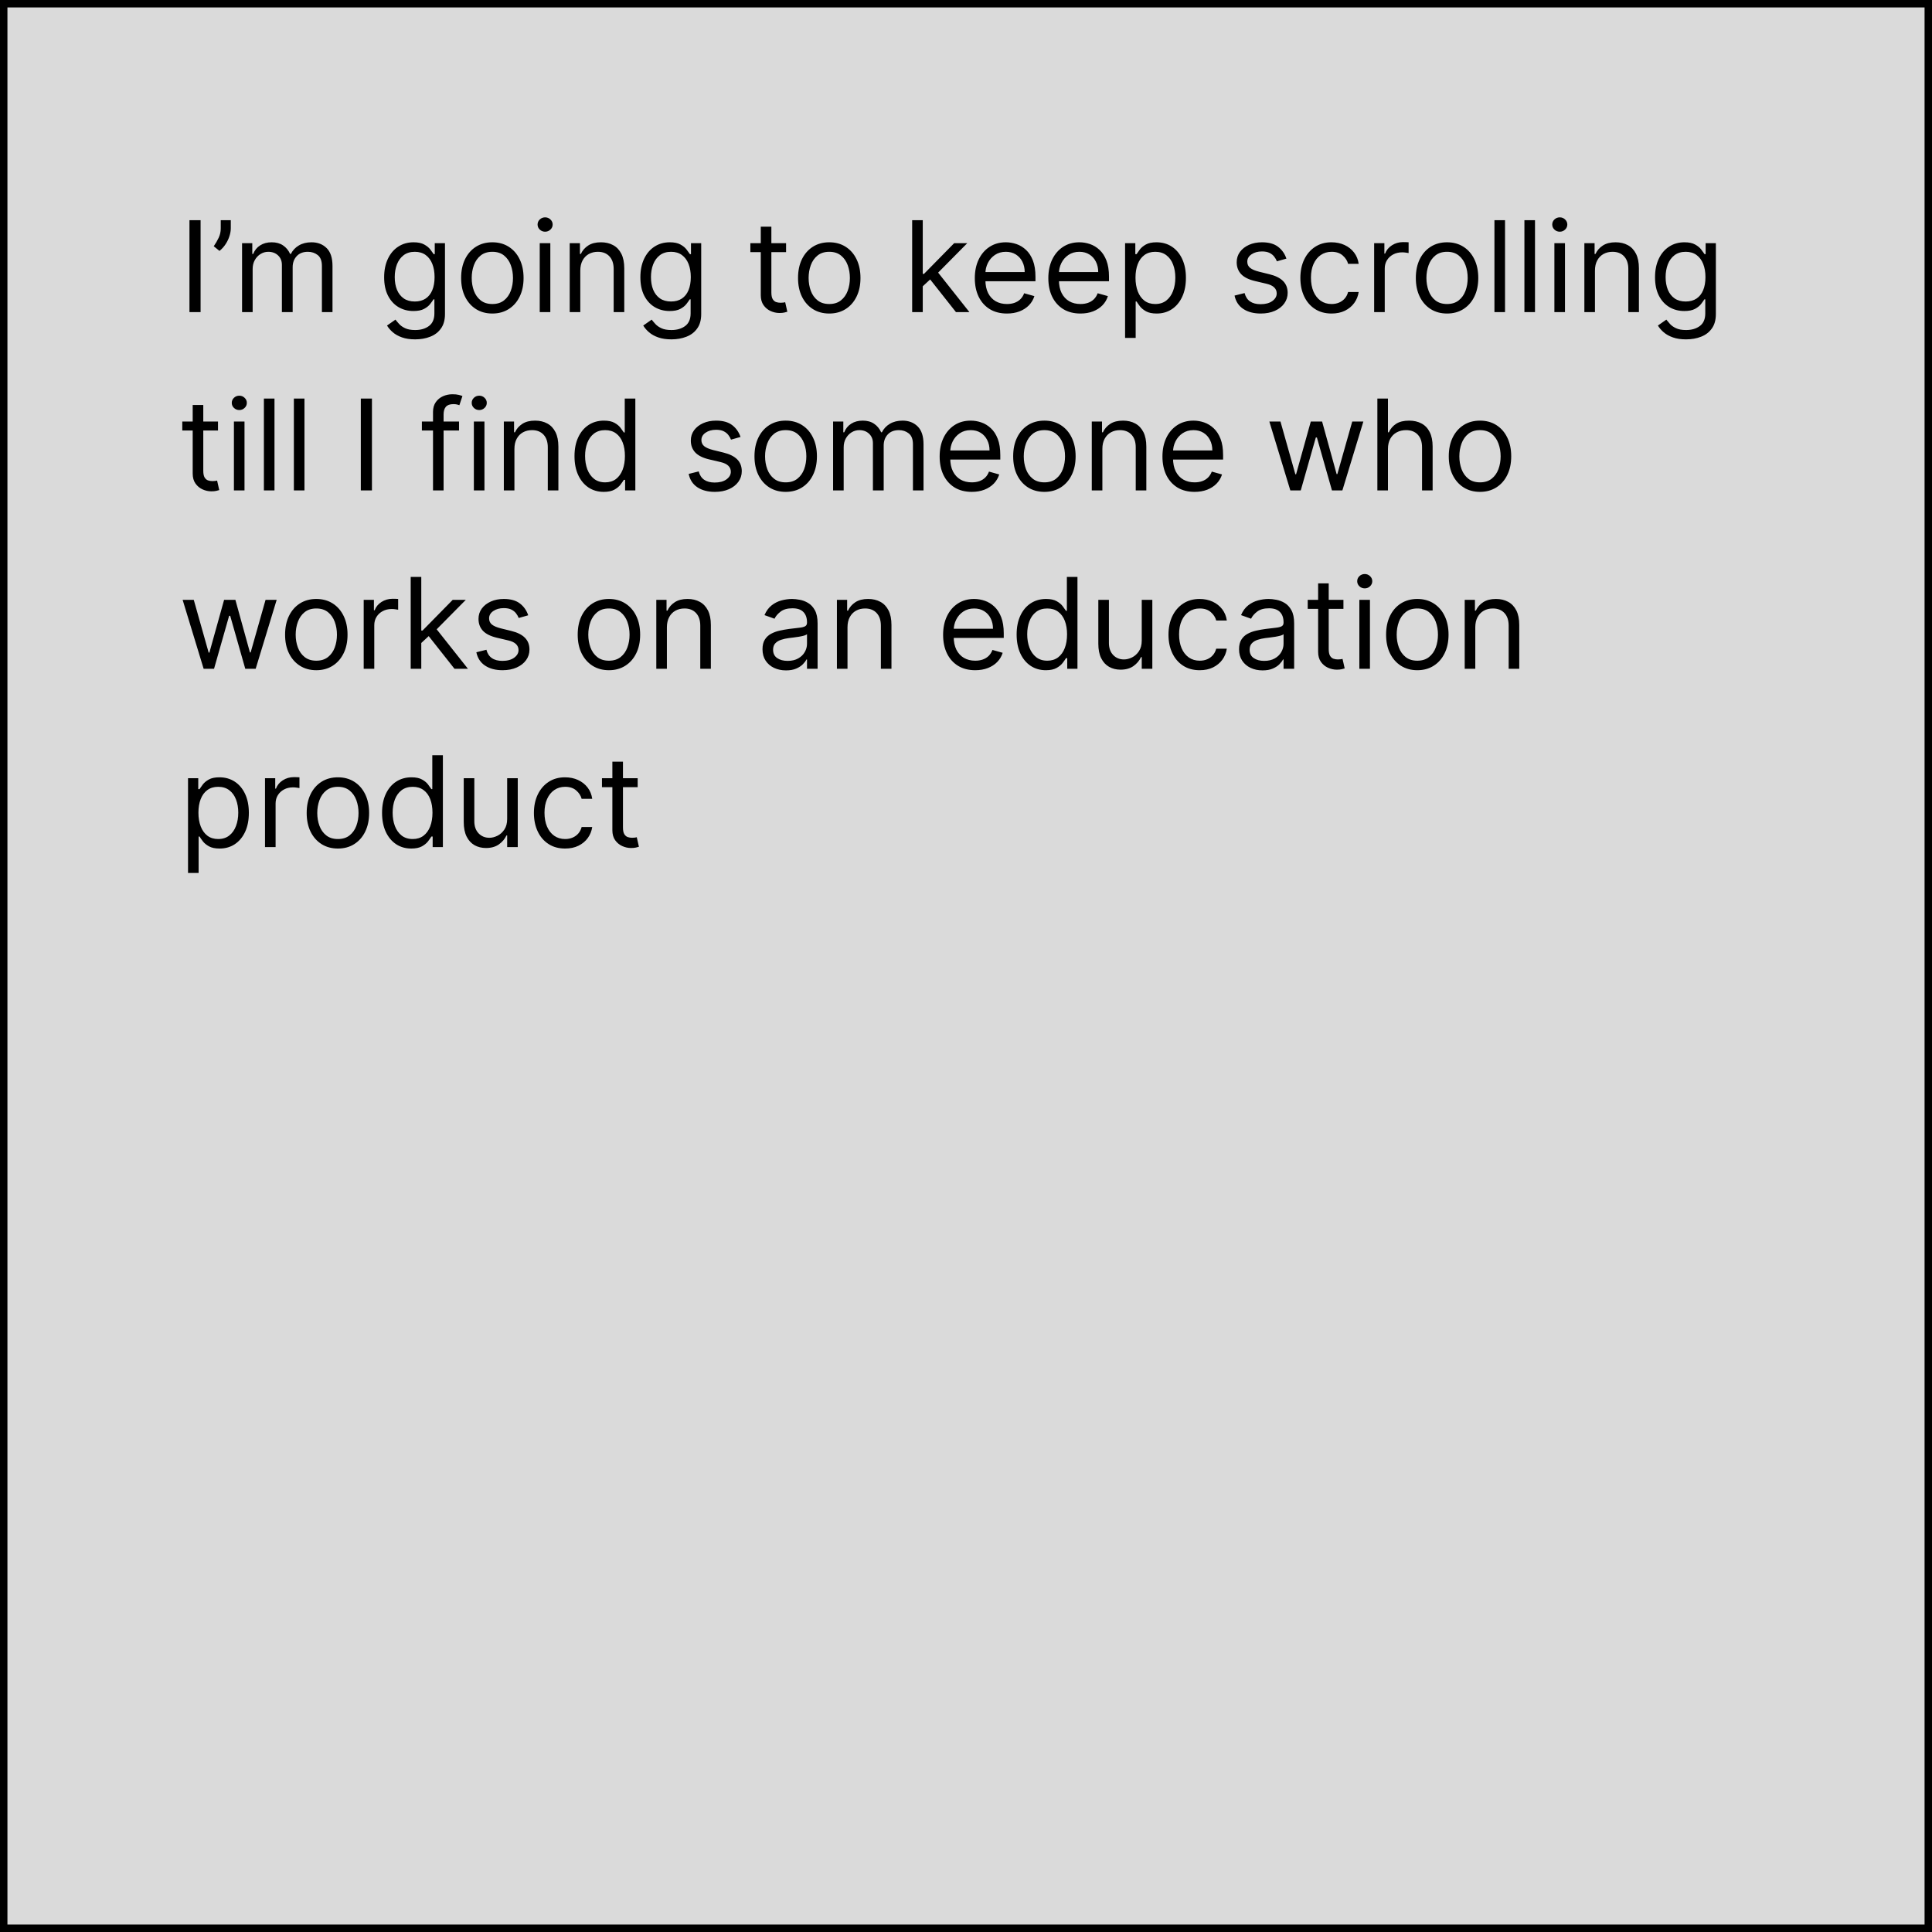 <svg width="260" height="260" viewBox="0 0 260 260" fill="none" xmlns="http://www.w3.org/2000/svg">
<rect x="0.5" y="0.5" width="259" height="259" fill="#DADADA" stroke="black"/>
<path d="M26.994 29.636V42H25.497V29.636H26.994ZM31.059 29.636V30.723C31.059 31.053 30.998 31.405 30.878 31.779C30.761 32.15 30.588 32.51 30.358 32.86C30.133 33.206 29.859 33.508 29.537 33.766L28.765 33.138C29.018 32.776 29.238 32.399 29.423 32.009C29.612 31.614 29.706 31.194 29.706 30.747V29.636H31.059ZM32.575 42V32.727H33.952V34.176H34.073C34.266 33.681 34.578 33.297 35.008 33.023C35.439 32.745 35.956 32.606 36.56 32.606C37.172 32.606 37.681 32.745 38.087 33.023C38.498 33.297 38.818 33.681 39.047 34.176H39.144C39.381 33.697 39.737 33.317 40.212 33.035C40.687 32.749 41.257 32.606 41.921 32.606C42.75 32.606 43.428 32.866 43.955 33.385C44.482 33.9 44.746 34.703 44.746 35.794V42H43.321V35.794C43.321 35.11 43.134 34.621 42.76 34.327C42.386 34.033 41.945 33.886 41.438 33.886C40.786 33.886 40.281 34.084 39.922 34.478C39.564 34.868 39.385 35.363 39.385 35.963V42H37.936V35.649C37.936 35.122 37.765 34.697 37.423 34.375C37.081 34.049 36.64 33.886 36.101 33.886C35.731 33.886 35.385 33.985 35.063 34.182C34.745 34.379 34.487 34.653 34.29 35.003C34.097 35.349 34 35.75 34 36.205V42H32.575ZM55.875 45.67C55.187 45.67 54.595 45.582 54.1 45.405C53.605 45.232 53.193 45.002 52.863 44.717C52.537 44.435 52.277 44.133 52.084 43.811L53.219 43.014C53.347 43.183 53.511 43.376 53.708 43.594C53.905 43.815 54.175 44.006 54.517 44.167C54.863 44.332 55.316 44.415 55.875 44.415C56.624 44.415 57.241 44.234 57.728 43.871C58.215 43.509 58.459 42.942 58.459 42.169V40.285H58.338C58.233 40.455 58.084 40.664 57.891 40.913C57.702 41.159 57.428 41.378 57.07 41.571C56.716 41.761 56.237 41.855 55.633 41.855C54.885 41.855 54.213 41.678 53.617 41.324C53.026 40.97 52.557 40.455 52.211 39.778C51.868 39.102 51.697 38.281 51.697 37.315C51.697 36.365 51.864 35.538 52.199 34.834C52.533 34.126 52.997 33.578 53.593 33.192C54.189 32.802 54.877 32.606 55.658 32.606C56.261 32.606 56.74 32.707 57.094 32.908C57.453 33.106 57.726 33.331 57.916 33.584C58.109 33.834 58.258 34.039 58.362 34.2H58.507V32.727H59.883V42.266C59.883 43.062 59.702 43.711 59.34 44.209C58.982 44.713 58.499 45.081 57.891 45.314C57.288 45.552 56.615 45.67 55.875 45.67ZM55.827 40.575C56.398 40.575 56.881 40.444 57.276 40.183C57.67 39.921 57.97 39.545 58.175 39.054C58.38 38.563 58.483 37.975 58.483 37.291C58.483 36.623 58.382 36.033 58.181 35.522C57.98 35.011 57.682 34.611 57.288 34.321C56.893 34.031 56.406 33.886 55.827 33.886C55.223 33.886 54.72 34.039 54.318 34.345C53.919 34.651 53.619 35.062 53.418 35.577C53.221 36.092 53.122 36.663 53.122 37.291C53.122 37.935 53.223 38.505 53.424 39C53.629 39.491 53.931 39.877 54.33 40.159C54.732 40.436 55.231 40.575 55.827 40.575ZM66.258 42.193C65.421 42.193 64.687 41.994 64.055 41.596C63.427 41.197 62.936 40.64 62.582 39.923C62.232 39.207 62.057 38.37 62.057 37.412C62.057 36.446 62.232 35.603 62.582 34.883C62.936 34.162 63.427 33.603 64.055 33.204C64.687 32.806 65.421 32.606 66.258 32.606C67.096 32.606 67.828 32.806 68.456 33.204C69.088 33.603 69.579 34.162 69.929 34.883C70.283 35.603 70.46 36.446 70.46 37.412C70.46 38.37 70.283 39.207 69.929 39.923C69.579 40.64 69.088 41.197 68.456 41.596C67.828 41.994 67.096 42.193 66.258 42.193ZM66.258 40.913C66.894 40.913 67.418 40.75 67.828 40.424C68.239 40.098 68.543 39.67 68.74 39.139C68.937 38.607 69.035 38.032 69.035 37.412C69.035 36.792 68.937 36.215 68.74 35.679C68.543 35.144 68.239 34.711 67.828 34.381C67.418 34.051 66.894 33.886 66.258 33.886C65.623 33.886 65.099 34.051 64.689 34.381C64.278 34.711 63.975 35.144 63.777 35.679C63.58 36.215 63.481 36.792 63.481 37.412C63.481 38.032 63.58 38.607 63.777 39.139C63.975 39.67 64.278 40.098 64.689 40.424C65.099 40.75 65.623 40.913 66.258 40.913ZM72.635 42V32.727H74.06V42H72.635ZM73.359 31.182C73.082 31.182 72.842 31.087 72.641 30.898C72.444 30.709 72.345 30.482 72.345 30.216C72.345 29.95 72.444 29.723 72.641 29.534C72.842 29.345 73.082 29.25 73.359 29.25C73.637 29.25 73.875 29.345 74.072 29.534C74.273 29.723 74.374 29.95 74.374 30.216C74.374 30.482 74.273 30.709 74.072 30.898C73.875 31.087 73.637 31.182 73.359 31.182ZM78.094 36.422V42H76.669V32.727H78.046V34.176H78.166C78.384 33.705 78.714 33.327 79.156 33.041C79.599 32.751 80.171 32.606 80.871 32.606C81.499 32.606 82.048 32.735 82.519 32.993C82.99 33.246 83.356 33.633 83.618 34.152C83.879 34.667 84.01 35.319 84.01 36.108V42H82.585V36.205C82.585 35.476 82.396 34.909 82.018 34.502C81.64 34.092 81.12 33.886 80.46 33.886C80.006 33.886 79.599 33.985 79.241 34.182C78.887 34.379 78.607 34.667 78.402 35.045C78.197 35.424 78.094 35.883 78.094 36.422ZM90.356 45.67C89.668 45.67 89.077 45.582 88.582 45.405C88.087 45.232 87.674 45.002 87.344 44.717C87.018 44.435 86.758 44.133 86.565 43.811L87.7 43.014C87.829 43.183 87.992 43.376 88.189 43.594C88.386 43.815 88.656 44.006 88.998 44.167C89.344 44.332 89.797 44.415 90.356 44.415C91.105 44.415 91.723 44.234 92.21 43.871C92.697 43.509 92.94 42.942 92.94 42.169V40.285H92.82C92.715 40.455 92.566 40.664 92.373 40.913C92.184 41.159 91.91 41.378 91.552 41.571C91.198 41.761 90.719 41.855 90.115 41.855C89.366 41.855 88.694 41.678 88.099 41.324C87.507 40.97 87.038 40.455 86.692 39.778C86.35 39.102 86.179 38.281 86.179 37.315C86.179 36.365 86.346 35.538 86.68 34.834C87.014 34.126 87.479 33.578 88.075 33.192C88.67 32.802 89.358 32.606 90.139 32.606C90.743 32.606 91.222 32.707 91.576 32.908C91.934 33.106 92.208 33.331 92.397 33.584C92.59 33.834 92.739 34.039 92.844 34.2H92.989V32.727H94.365V42.266C94.365 43.062 94.184 43.711 93.822 44.209C93.463 44.713 92.981 45.081 92.373 45.314C91.769 45.552 91.097 45.67 90.356 45.67ZM90.308 40.575C90.88 40.575 91.363 40.444 91.757 40.183C92.151 39.921 92.451 39.545 92.656 39.054C92.862 38.563 92.964 37.975 92.964 37.291C92.964 36.623 92.864 36.033 92.663 35.522C92.461 35.011 92.163 34.611 91.769 34.321C91.375 34.031 90.888 33.886 90.308 33.886C89.704 33.886 89.201 34.039 88.799 34.345C88.4 34.651 88.101 35.062 87.899 35.577C87.702 36.092 87.604 36.663 87.604 37.291C87.604 37.935 87.704 38.505 87.906 39C88.111 39.491 88.413 39.877 88.811 40.159C89.213 40.436 89.713 40.575 90.308 40.575ZM105.787 32.727V33.935H100.981V32.727H105.787ZM102.382 30.506H103.807V39.344C103.807 39.746 103.865 40.048 103.982 40.249C104.103 40.447 104.255 40.579 104.441 40.648C104.63 40.712 104.829 40.744 105.038 40.744C105.195 40.744 105.324 40.736 105.425 40.72C105.525 40.7 105.606 40.684 105.666 40.672L105.956 41.952C105.859 41.988 105.724 42.024 105.551 42.06C105.378 42.101 105.159 42.121 104.893 42.121C104.491 42.121 104.097 42.034 103.71 41.861C103.328 41.688 103.01 41.425 102.756 41.07C102.507 40.716 102.382 40.269 102.382 39.73V30.506ZM111.597 42.193C110.76 42.193 110.026 41.994 109.394 41.596C108.766 41.197 108.275 40.64 107.921 39.923C107.571 39.207 107.396 38.37 107.396 37.412C107.396 36.446 107.571 35.603 107.921 34.883C108.275 34.162 108.766 33.603 109.394 33.204C110.026 32.806 110.76 32.606 111.597 32.606C112.435 32.606 113.167 32.806 113.795 33.204C114.427 33.603 114.918 34.162 115.268 34.883C115.622 35.603 115.799 36.446 115.799 37.412C115.799 38.37 115.622 39.207 115.268 39.923C114.918 40.64 114.427 41.197 113.795 41.596C113.167 41.994 112.435 42.193 111.597 42.193ZM111.597 40.913C112.233 40.913 112.756 40.75 113.167 40.424C113.578 40.098 113.881 39.67 114.079 39.139C114.276 38.607 114.374 38.032 114.374 37.412C114.374 36.792 114.276 36.215 114.079 35.679C113.881 35.144 113.578 34.711 113.167 34.381C112.756 34.051 112.233 33.886 111.597 33.886C110.961 33.886 110.438 34.051 110.028 34.381C109.617 34.711 109.313 35.144 109.116 35.679C108.919 36.215 108.82 36.792 108.82 37.412C108.82 38.032 108.919 38.607 109.116 39.139C109.313 39.67 109.617 40.098 110.028 40.424C110.438 40.75 110.961 40.913 111.597 40.913ZM124.083 38.619L124.059 36.856H124.349L128.406 32.727H130.169L125.846 37.098H125.725L124.083 38.619ZM122.755 42V29.636H124.18V42H122.755ZM128.647 42L125.025 37.412L126.039 36.422L130.458 42H128.647ZM135.508 42.193C134.615 42.193 133.844 41.996 133.196 41.602C132.552 41.203 132.055 40.648 131.705 39.935C131.359 39.219 131.186 38.386 131.186 37.436C131.186 36.486 131.359 35.649 131.705 34.925C132.055 34.196 132.542 33.629 133.166 33.222C133.794 32.812 134.526 32.606 135.363 32.606C135.846 32.606 136.323 32.687 136.794 32.848C137.265 33.009 137.694 33.271 138.08 33.633C138.466 33.991 138.774 34.466 139.004 35.057C139.233 35.649 139.348 36.378 139.348 37.243V37.847H132.2V36.615H137.899C137.899 36.092 137.794 35.625 137.585 35.215C137.38 34.804 137.086 34.48 136.703 34.242C136.325 34.005 135.878 33.886 135.363 33.886C134.796 33.886 134.305 34.027 133.89 34.309C133.48 34.587 133.164 34.949 132.942 35.396C132.721 35.842 132.61 36.321 132.61 36.832V37.653C132.61 38.354 132.731 38.947 132.973 39.434C133.218 39.917 133.558 40.285 133.993 40.539C134.428 40.789 134.933 40.913 135.508 40.913C135.882 40.913 136.221 40.861 136.522 40.756C136.828 40.648 137.092 40.487 137.313 40.273C137.535 40.056 137.706 39.786 137.826 39.465L139.203 39.851C139.058 40.318 138.814 40.728 138.472 41.082C138.13 41.432 137.708 41.706 137.205 41.903C136.701 42.097 136.136 42.193 135.508 42.193ZM145.403 42.193C144.509 42.193 143.739 41.996 143.091 41.602C142.447 41.203 141.95 40.648 141.599 39.935C141.253 39.219 141.08 38.386 141.08 37.436C141.08 36.486 141.253 35.649 141.599 34.925C141.95 34.196 142.437 33.629 143.06 33.222C143.688 32.812 144.421 32.606 145.258 32.606C145.741 32.606 146.218 32.687 146.689 32.848C147.159 33.009 147.588 33.271 147.974 33.633C148.361 33.991 148.669 34.466 148.898 35.057C149.127 35.649 149.242 36.378 149.242 37.243V37.847H142.094V36.615H147.793C147.793 36.092 147.689 35.625 147.479 35.215C147.274 34.804 146.98 34.48 146.598 34.242C146.22 34.005 145.773 33.886 145.258 33.886C144.69 33.886 144.199 34.027 143.785 34.309C143.374 34.587 143.058 34.949 142.837 35.396C142.616 35.842 142.505 36.321 142.505 36.832V37.653C142.505 38.354 142.626 38.947 142.867 39.434C143.113 39.917 143.453 40.285 143.887 40.539C144.322 40.789 144.827 40.913 145.403 40.913C145.777 40.913 146.115 40.861 146.417 40.756C146.723 40.648 146.986 40.487 147.208 40.273C147.429 40.056 147.6 39.786 147.721 39.465L149.097 39.851C148.952 40.318 148.709 40.728 148.367 41.082C148.025 41.432 147.602 41.706 147.099 41.903C146.596 42.097 146.031 42.193 145.403 42.193ZM151.409 45.477V32.727H152.786V34.2H152.955C153.06 34.039 153.204 33.834 153.39 33.584C153.579 33.331 153.848 33.106 154.199 32.908C154.553 32.707 155.032 32.606 155.635 32.606C156.416 32.606 157.104 32.802 157.7 33.192C158.296 33.583 158.76 34.136 159.094 34.852C159.429 35.569 159.596 36.414 159.596 37.388C159.596 38.37 159.429 39.221 159.094 39.941C158.76 40.658 158.298 41.213 157.706 41.608C157.114 41.998 156.432 42.193 155.659 42.193C155.064 42.193 154.587 42.095 154.229 41.897C153.871 41.696 153.595 41.469 153.402 41.215C153.208 40.958 153.06 40.744 152.955 40.575H152.834V45.477H151.409ZM152.81 37.364C152.81 38.064 152.913 38.682 153.118 39.217C153.323 39.748 153.623 40.165 154.017 40.467C154.412 40.764 154.895 40.913 155.466 40.913C156.062 40.913 156.559 40.756 156.957 40.443C157.36 40.124 157.662 39.698 157.863 39.163C158.068 38.623 158.171 38.024 158.171 37.364C158.171 36.712 158.07 36.124 157.869 35.601C157.672 35.074 157.372 34.657 156.969 34.351C156.571 34.041 156.07 33.886 155.466 33.886C154.887 33.886 154.4 34.033 154.005 34.327C153.611 34.617 153.313 35.023 153.112 35.547C152.911 36.066 152.81 36.671 152.81 37.364ZM173.118 34.804L171.838 35.166C171.758 34.953 171.639 34.746 171.482 34.544C171.329 34.339 171.12 34.17 170.854 34.037C170.589 33.904 170.249 33.838 169.834 33.838C169.267 33.838 168.794 33.969 168.415 34.23C168.041 34.488 167.854 34.816 167.854 35.215C167.854 35.569 167.983 35.848 168.24 36.054C168.498 36.259 168.9 36.43 169.448 36.567L170.824 36.905C171.653 37.106 172.271 37.414 172.678 37.828C173.084 38.239 173.287 38.768 173.287 39.416C173.287 39.947 173.134 40.422 172.828 40.841C172.527 41.26 172.104 41.59 171.561 41.831C171.017 42.072 170.386 42.193 169.665 42.193C168.719 42.193 167.937 41.988 167.317 41.577C166.697 41.167 166.305 40.567 166.14 39.778L167.492 39.44C167.621 39.939 167.864 40.314 168.222 40.563C168.585 40.813 169.057 40.938 169.641 40.938C170.305 40.938 170.832 40.797 171.223 40.515C171.617 40.229 171.814 39.887 171.814 39.489C171.814 39.167 171.702 38.897 171.476 38.68C171.251 38.458 170.905 38.293 170.438 38.185L168.892 37.822C168.043 37.621 167.419 37.309 167.021 36.887C166.627 36.46 166.429 35.927 166.429 35.287C166.429 34.764 166.576 34.301 166.87 33.898C167.168 33.496 167.572 33.18 168.083 32.951C168.599 32.721 169.182 32.606 169.834 32.606C170.752 32.606 171.472 32.808 171.995 33.21C172.523 33.613 172.897 34.144 173.118 34.804ZM179.199 42.193C178.33 42.193 177.581 41.988 176.953 41.577C176.325 41.167 175.842 40.601 175.504 39.881C175.166 39.161 174.997 38.338 174.997 37.412C174.997 36.47 175.17 35.639 175.516 34.919C175.867 34.194 176.354 33.629 176.977 33.222C177.605 32.812 178.338 32.606 179.175 32.606C179.827 32.606 180.414 32.727 180.938 32.969C181.461 33.21 181.889 33.548 182.223 33.983C182.557 34.418 182.765 34.925 182.845 35.504H181.421C181.312 35.082 181.07 34.707 180.696 34.381C180.326 34.051 179.827 33.886 179.199 33.886C178.644 33.886 178.157 34.031 177.738 34.321C177.323 34.607 176.999 35.011 176.766 35.534C176.537 36.054 176.422 36.663 176.422 37.364C176.422 38.08 176.535 38.704 176.76 39.235C176.989 39.766 177.311 40.179 177.726 40.473C178.145 40.767 178.636 40.913 179.199 40.913C179.569 40.913 179.905 40.849 180.207 40.72C180.509 40.591 180.765 40.406 180.974 40.165C181.183 39.923 181.332 39.633 181.421 39.295H182.845C182.765 39.843 182.566 40.336 182.248 40.775C181.934 41.209 181.517 41.555 180.998 41.813C180.483 42.066 179.883 42.193 179.199 42.193ZM184.928 42V32.727H186.304V34.128H186.401C186.57 33.669 186.876 33.297 187.319 33.011C187.761 32.725 188.26 32.582 188.816 32.582C188.92 32.582 189.051 32.584 189.208 32.588C189.365 32.592 189.484 32.599 189.564 32.606V34.055C189.516 34.043 189.405 34.025 189.232 34.001C189.063 33.973 188.884 33.959 188.695 33.959C188.244 33.959 187.842 34.053 187.488 34.242C187.138 34.428 186.86 34.685 186.655 35.015C186.453 35.341 186.353 35.714 186.353 36.132V42H184.928ZM194.738 42.193C193.901 42.193 193.166 41.994 192.535 41.596C191.907 41.197 191.416 40.64 191.062 39.923C190.711 39.207 190.536 38.37 190.536 37.412C190.536 36.446 190.711 35.603 191.062 34.883C191.416 34.162 191.907 33.603 192.535 33.204C193.166 32.806 193.901 32.606 194.738 32.606C195.575 32.606 196.308 32.806 196.935 33.204C197.567 33.603 198.058 34.162 198.408 34.883C198.763 35.603 198.94 36.446 198.94 37.412C198.94 38.37 198.763 39.207 198.408 39.923C198.058 40.64 197.567 41.197 196.935 41.596C196.308 41.994 195.575 42.193 194.738 42.193ZM194.738 40.913C195.374 40.913 195.897 40.75 196.308 40.424C196.718 40.098 197.022 39.67 197.219 39.139C197.416 38.607 197.515 38.032 197.515 37.412C197.515 36.792 197.416 36.215 197.219 35.679C197.022 35.144 196.718 34.711 196.308 34.381C195.897 34.051 195.374 33.886 194.738 33.886C194.102 33.886 193.579 34.051 193.168 34.381C192.758 34.711 192.454 35.144 192.257 35.679C192.06 36.215 191.961 36.792 191.961 37.412C191.961 38.032 192.06 38.607 192.257 39.139C192.454 39.67 192.758 40.098 193.168 40.424C193.579 40.75 194.102 40.913 194.738 40.913ZM202.539 29.636V42H201.115V29.636H202.539ZM206.573 29.636V42H205.149V29.636H206.573ZM209.183 42V32.727H210.608V42H209.183ZM209.907 31.182C209.63 31.182 209.39 31.087 209.189 30.898C208.992 30.709 208.893 30.482 208.893 30.216C208.893 29.95 208.992 29.723 209.189 29.534C209.39 29.345 209.63 29.25 209.907 29.25C210.185 29.25 210.422 29.345 210.62 29.534C210.821 29.723 210.922 29.95 210.922 30.216C210.922 30.482 210.821 30.709 210.62 30.898C210.422 31.087 210.185 31.182 209.907 31.182ZM214.642 36.422V42H213.217V32.727H214.593V34.176H214.714C214.932 33.705 215.262 33.327 215.704 33.041C216.147 32.751 216.718 32.606 217.419 32.606C218.047 32.606 218.596 32.735 219.067 32.993C219.538 33.246 219.904 33.633 220.166 34.152C220.427 34.667 220.558 35.319 220.558 36.108V42H219.133V36.205C219.133 35.476 218.944 34.909 218.566 34.502C218.187 34.092 217.668 33.886 217.008 33.886C216.553 33.886 216.147 33.985 215.789 34.182C215.435 34.379 215.155 34.667 214.95 35.045C214.744 35.424 214.642 35.883 214.642 36.422ZM226.904 45.67C226.216 45.67 225.624 45.582 225.129 45.405C224.634 45.232 224.222 45.002 223.892 44.717C223.566 44.435 223.306 44.133 223.113 43.811L224.248 43.014C224.377 43.183 224.54 43.376 224.737 43.594C224.934 43.815 225.204 44.006 225.546 44.167C225.892 44.332 226.345 44.415 226.904 44.415C227.653 44.415 228.271 44.234 228.758 43.871C229.245 43.509 229.488 42.942 229.488 42.169V40.285H229.367C229.263 40.455 229.114 40.664 228.921 40.913C228.731 41.159 228.458 41.378 228.1 41.571C227.745 41.761 227.267 41.855 226.663 41.855C225.914 41.855 225.242 41.678 224.646 41.324C224.055 40.97 223.586 40.455 223.24 39.778C222.898 39.102 222.727 38.281 222.727 37.315C222.727 36.365 222.894 35.538 223.228 34.834C223.562 34.126 224.027 33.578 224.622 33.192C225.218 32.802 225.906 32.606 226.687 32.606C227.291 32.606 227.77 32.707 228.124 32.908C228.482 33.106 228.756 33.331 228.945 33.584C229.138 33.834 229.287 34.039 229.392 34.2H229.536V32.727H230.913V42.266C230.913 43.062 230.732 43.711 230.369 44.209C230.011 44.713 229.528 45.081 228.921 45.314C228.317 45.552 227.645 45.67 226.904 45.67ZM226.856 40.575C227.427 40.575 227.91 40.444 228.305 40.183C228.699 39.921 228.999 39.545 229.204 39.054C229.41 38.563 229.512 37.975 229.512 37.291C229.512 36.623 229.412 36.033 229.21 35.522C229.009 35.011 228.711 34.611 228.317 34.321C227.923 34.031 227.436 33.886 226.856 33.886C226.252 33.886 225.749 34.039 225.347 34.345C224.948 34.651 224.648 35.062 224.447 35.577C224.25 36.092 224.151 36.663 224.151 37.291C224.151 37.935 224.252 38.505 224.453 39C224.659 39.491 224.96 39.877 225.359 40.159C225.761 40.436 226.26 40.575 226.856 40.575ZM29.337 56.727V57.935H24.531V56.727H29.337ZM25.932 54.506H27.357V63.344C27.357 63.746 27.415 64.048 27.532 64.249C27.652 64.447 27.805 64.579 27.99 64.648C28.18 64.712 28.379 64.744 28.588 64.744C28.745 64.744 28.874 64.736 28.974 64.72C29.075 64.7 29.155 64.684 29.216 64.672L29.506 65.952C29.409 65.988 29.274 66.024 29.101 66.06C28.928 66.101 28.709 66.121 28.443 66.121C28.041 66.121 27.646 66.034 27.26 65.861C26.878 65.688 26.56 65.424 26.306 65.07C26.057 64.716 25.932 64.269 25.932 63.73V54.506ZM31.48 66V56.727H32.904V66H31.48ZM32.204 55.182C31.927 55.182 31.687 55.087 31.486 54.898C31.289 54.709 31.19 54.481 31.19 54.216C31.19 53.95 31.289 53.723 31.486 53.534C31.687 53.345 31.927 53.25 32.204 53.25C32.482 53.25 32.719 53.345 32.916 53.534C33.118 53.723 33.218 53.95 33.218 54.216C33.218 54.481 33.118 54.709 32.916 54.898C32.719 55.087 32.482 55.182 32.204 55.182ZM36.939 53.636V66H35.514V53.636H36.939ZM40.973 53.636V66H39.548V53.636H40.973ZM50.054 53.636V66H48.557V53.636H50.054ZM61.773 56.727V57.935H56.775V56.727H61.773ZM58.272 66V55.447C58.272 54.916 58.396 54.474 58.646 54.119C58.895 53.765 59.219 53.499 59.618 53.322C60.016 53.145 60.437 53.057 60.88 53.057C61.23 53.057 61.516 53.085 61.737 53.141C61.958 53.198 62.123 53.25 62.232 53.298L61.821 54.53C61.749 54.506 61.648 54.475 61.52 54.439C61.395 54.403 61.23 54.385 61.025 54.385C60.554 54.385 60.214 54.504 60.004 54.741C59.799 54.979 59.696 55.327 59.696 55.785V66H58.272ZM63.77 66V56.727H65.195V66H63.77ZM64.494 55.182C64.216 55.182 63.977 55.087 63.776 54.898C63.579 54.709 63.48 54.481 63.48 54.216C63.48 53.95 63.579 53.723 63.776 53.534C63.977 53.345 64.216 53.25 64.494 53.25C64.772 53.25 65.009 53.345 65.207 53.534C65.408 53.723 65.508 53.95 65.508 54.216C65.508 54.481 65.408 54.709 65.207 54.898C65.009 55.087 64.772 55.182 64.494 55.182ZM69.229 60.422V66H67.804V56.727H69.18V58.176H69.301C69.519 57.705 69.849 57.327 70.291 57.041C70.734 56.751 71.305 56.606 72.006 56.606C72.633 56.606 73.183 56.735 73.654 56.993C74.125 57.246 74.491 57.633 74.752 58.152C75.014 58.667 75.145 59.319 75.145 60.108V66H73.72V60.205C73.72 59.476 73.531 58.909 73.153 58.502C72.774 58.092 72.255 57.886 71.595 57.886C71.14 57.886 70.734 57.985 70.376 58.182C70.022 58.379 69.742 58.667 69.537 59.045C69.331 59.424 69.229 59.883 69.229 60.422ZM81.25 66.193C80.477 66.193 79.795 65.998 79.203 65.608C78.612 65.213 78.149 64.658 77.815 63.941C77.481 63.221 77.314 62.37 77.314 61.388C77.314 60.414 77.481 59.569 77.815 58.852C78.149 58.136 78.614 57.583 79.209 57.192C79.805 56.802 80.493 56.606 81.274 56.606C81.878 56.606 82.355 56.707 82.705 56.908C83.059 57.106 83.329 57.331 83.514 57.584C83.703 57.834 83.85 58.039 83.954 58.2H84.075V53.636H85.5V66H84.123V64.575H83.954C83.85 64.744 83.701 64.958 83.507 65.215C83.314 65.469 83.039 65.696 82.68 65.897C82.322 66.095 81.845 66.193 81.25 66.193ZM81.443 64.913C82.014 64.913 82.497 64.764 82.892 64.467C83.286 64.165 83.586 63.748 83.791 63.217C83.996 62.682 84.099 62.064 84.099 61.364C84.099 60.671 83.999 60.066 83.797 59.547C83.596 59.023 83.298 58.617 82.904 58.327C82.509 58.033 82.022 57.886 81.443 57.886C80.839 57.886 80.336 58.041 79.934 58.351C79.535 58.657 79.235 59.074 79.034 59.601C78.837 60.124 78.738 60.712 78.738 61.364C78.738 62.024 78.839 62.623 79.04 63.163C79.246 63.698 79.547 64.124 79.946 64.442C80.348 64.756 80.847 64.913 81.443 64.913ZM99.656 58.804L98.376 59.166C98.296 58.953 98.177 58.746 98.02 58.544C97.867 58.339 97.658 58.17 97.392 58.037C97.127 57.904 96.787 57.838 96.372 57.838C95.805 57.838 95.332 57.969 94.954 58.23C94.579 58.488 94.392 58.816 94.392 59.215C94.392 59.569 94.521 59.848 94.778 60.054C95.036 60.259 95.439 60.43 95.986 60.567L97.362 60.905C98.191 61.106 98.809 61.414 99.216 61.828C99.622 62.239 99.825 62.768 99.825 63.416C99.825 63.947 99.672 64.422 99.367 64.841C99.065 65.26 98.642 65.59 98.099 65.831C97.555 66.072 96.924 66.193 96.203 66.193C95.257 66.193 94.475 65.988 93.855 65.577C93.235 65.167 92.843 64.567 92.678 63.778L94.03 63.44C94.159 63.939 94.402 64.314 94.76 64.563C95.123 64.813 95.596 64.938 96.179 64.938C96.843 64.938 97.37 64.797 97.761 64.515C98.155 64.229 98.352 63.887 98.352 63.489C98.352 63.167 98.24 62.897 98.014 62.68C97.789 62.458 97.443 62.293 96.976 62.185L95.43 61.822C94.581 61.621 93.957 61.309 93.559 60.887C93.165 60.46 92.967 59.927 92.967 59.287C92.967 58.764 93.114 58.301 93.408 57.898C93.706 57.496 94.11 57.18 94.621 56.951C95.137 56.721 95.72 56.606 96.372 56.606C97.29 56.606 98.01 56.808 98.534 57.21C99.061 57.613 99.435 58.144 99.656 58.804ZM105.737 66.193C104.9 66.193 104.165 65.994 103.534 65.596C102.906 65.197 102.415 64.64 102.061 63.923C101.71 63.207 101.535 62.37 101.535 61.412C101.535 60.446 101.71 59.603 102.061 58.883C102.415 58.162 102.906 57.603 103.534 57.204C104.165 56.806 104.9 56.606 105.737 56.606C106.574 56.606 107.307 56.806 107.934 57.204C108.566 57.603 109.057 58.162 109.407 58.883C109.762 59.603 109.939 60.446 109.939 61.412C109.939 62.37 109.762 63.207 109.407 63.923C109.057 64.64 108.566 65.197 107.934 65.596C107.307 65.994 106.574 66.193 105.737 66.193ZM105.737 64.913C106.373 64.913 106.896 64.75 107.307 64.424C107.717 64.098 108.021 63.67 108.218 63.139C108.415 62.607 108.514 62.032 108.514 61.412C108.514 60.792 108.415 60.215 108.218 59.679C108.021 59.144 107.717 58.711 107.307 58.381C106.896 58.051 106.373 57.886 105.737 57.886C105.101 57.886 104.578 58.051 104.167 58.381C103.757 58.711 103.453 59.144 103.256 59.679C103.059 60.215 102.96 60.792 102.96 61.412C102.96 62.032 103.059 62.607 103.256 63.139C103.453 63.67 103.757 64.098 104.167 64.424C104.578 64.75 105.101 64.913 105.737 64.913ZM112.114 66V56.727H113.49V58.176H113.611C113.804 57.681 114.116 57.297 114.546 57.023C114.977 56.745 115.494 56.606 116.098 56.606C116.71 56.606 117.219 56.745 117.625 57.023C118.036 57.297 118.356 57.681 118.585 58.176H118.682C118.919 57.697 119.275 57.317 119.75 57.035C120.225 56.749 120.795 56.606 121.459 56.606C122.288 56.606 122.966 56.866 123.493 57.385C124.02 57.9 124.284 58.703 124.284 59.794V66H122.859V59.794C122.859 59.11 122.672 58.621 122.298 58.327C121.924 58.033 121.483 57.886 120.976 57.886C120.324 57.886 119.819 58.084 119.46 58.478C119.102 58.868 118.923 59.363 118.923 59.963V66H117.474V59.649C117.474 59.122 117.303 58.697 116.961 58.375C116.619 58.049 116.178 57.886 115.639 57.886C115.269 57.886 114.923 57.985 114.601 58.182C114.283 58.379 114.025 58.653 113.828 59.003C113.635 59.349 113.538 59.75 113.538 60.205V66H112.114ZM130.777 66.193C129.883 66.193 129.113 65.996 128.465 65.602C127.821 65.203 127.324 64.648 126.973 63.935C126.627 63.219 126.454 62.386 126.454 61.436C126.454 60.486 126.627 59.649 126.973 58.925C127.324 58.196 127.811 57.629 128.434 57.222C129.062 56.812 129.795 56.606 130.632 56.606C131.115 56.606 131.592 56.687 132.063 56.848C132.533 57.009 132.962 57.271 133.348 57.633C133.735 57.991 134.043 58.466 134.272 59.057C134.502 59.649 134.616 60.378 134.616 61.243V61.847H127.468V60.615H133.167C133.167 60.092 133.063 59.625 132.853 59.215C132.648 58.804 132.354 58.48 131.972 58.242C131.594 58.005 131.147 57.886 130.632 57.886C130.064 57.886 129.573 58.027 129.159 58.309C128.748 58.587 128.432 58.949 128.211 59.396C127.99 59.842 127.879 60.321 127.879 60.832V61.653C127.879 62.354 128 62.947 128.241 63.434C128.487 63.917 128.827 64.285 129.261 64.539C129.696 64.789 130.201 64.913 130.777 64.913C131.151 64.913 131.489 64.861 131.791 64.756C132.097 64.648 132.36 64.487 132.582 64.273C132.803 64.056 132.974 63.786 133.095 63.465L134.471 63.851C134.326 64.318 134.083 64.728 133.741 65.082C133.399 65.433 132.976 65.706 132.473 65.903C131.97 66.097 131.405 66.193 130.777 66.193ZM140.551 66.193C139.713 66.193 138.979 65.994 138.347 65.596C137.719 65.197 137.228 64.64 136.874 63.923C136.524 63.207 136.349 62.37 136.349 61.412C136.349 60.446 136.524 59.603 136.874 58.883C137.228 58.162 137.719 57.603 138.347 57.204C138.979 56.806 139.713 56.606 140.551 56.606C141.388 56.606 142.12 56.806 142.748 57.204C143.38 57.603 143.871 58.162 144.221 58.883C144.575 59.603 144.752 60.446 144.752 61.412C144.752 62.37 144.575 63.207 144.221 63.923C143.871 64.64 143.38 65.197 142.748 65.596C142.12 65.994 141.388 66.193 140.551 66.193ZM140.551 64.913C141.186 64.913 141.71 64.75 142.12 64.424C142.531 64.098 142.834 63.67 143.032 63.139C143.229 62.607 143.328 62.032 143.328 61.412C143.328 60.792 143.229 60.215 143.032 59.679C142.834 59.144 142.531 58.711 142.12 58.381C141.71 58.051 141.186 57.886 140.551 57.886C139.915 57.886 139.391 58.051 138.981 58.381C138.57 58.711 138.267 59.144 138.069 59.679C137.872 60.215 137.774 60.792 137.774 61.412C137.774 62.032 137.872 62.607 138.069 63.139C138.267 63.67 138.57 64.098 138.981 64.424C139.391 64.75 139.915 64.913 140.551 64.913ZM148.352 60.422V66H146.927V56.727H148.303V58.176H148.424C148.642 57.705 148.972 57.327 149.414 57.041C149.857 56.751 150.428 56.606 151.129 56.606C151.757 56.606 152.306 56.735 152.777 56.993C153.248 57.246 153.614 57.633 153.876 58.152C154.137 58.667 154.268 59.319 154.268 60.108V66H152.843V60.205C152.843 59.476 152.654 58.909 152.276 58.502C151.897 58.092 151.378 57.886 150.718 57.886C150.263 57.886 149.857 57.985 149.499 58.182C149.145 58.379 148.865 58.667 148.66 59.045C148.454 59.424 148.352 59.883 148.352 60.422ZM160.759 66.193C159.866 66.193 159.095 65.996 158.447 65.602C157.803 65.203 157.306 64.648 156.956 63.935C156.61 63.219 156.437 62.386 156.437 61.436C156.437 60.486 156.61 59.649 156.956 58.925C157.306 58.196 157.793 57.629 158.417 57.222C159.045 56.812 159.777 56.606 160.614 56.606C161.097 56.606 161.574 56.687 162.045 56.848C162.516 57.009 162.945 57.271 163.331 57.633C163.717 57.991 164.025 58.466 164.255 59.057C164.484 59.649 164.599 60.378 164.599 61.243V61.847H157.451V60.615H163.15C163.15 60.092 163.045 59.625 162.836 59.215C162.631 58.804 162.337 58.48 161.954 58.242C161.576 58.005 161.129 57.886 160.614 57.886C160.047 57.886 159.556 58.027 159.141 58.309C158.731 58.587 158.415 58.949 158.193 59.396C157.972 59.842 157.861 60.321 157.861 60.832V61.653C157.861 62.354 157.982 62.947 158.224 63.434C158.469 63.917 158.809 64.285 159.244 64.539C159.679 64.789 160.184 64.913 160.759 64.913C161.133 64.913 161.472 64.861 161.773 64.756C162.079 64.648 162.343 64.487 162.564 64.273C162.786 64.056 162.957 63.786 163.077 63.465L164.454 63.851C164.309 64.318 164.065 64.728 163.723 65.082C163.381 65.433 162.959 65.706 162.456 65.903C161.952 66.097 161.387 66.193 160.759 66.193ZM173.648 66L170.823 56.727H172.32L174.324 63.827H174.421L176.401 56.727H177.922L179.878 63.803H179.975L181.979 56.727H183.476L180.651 66H179.25L177.222 58.876H177.077L175.049 66H173.648ZM186.784 60.422V66H185.36V53.636H186.784V58.176H186.905C187.122 57.697 187.448 57.317 187.883 57.035C188.322 56.749 188.905 56.606 189.634 56.606C190.266 56.606 190.819 56.733 191.294 56.987C191.769 57.236 192.137 57.621 192.399 58.14C192.664 58.655 192.797 59.311 192.797 60.108V66H191.372V60.205C191.372 59.468 191.181 58.899 190.799 58.496C190.421 58.09 189.895 57.886 189.223 57.886C188.756 57.886 188.338 57.985 187.968 58.182C187.601 58.379 187.312 58.667 187.098 59.045C186.889 59.424 186.784 59.883 186.784 60.422ZM199.171 66.193C198.334 66.193 197.599 65.994 196.967 65.596C196.339 65.197 195.848 64.64 195.494 63.923C195.144 63.207 194.969 62.37 194.969 61.412C194.969 60.446 195.144 59.603 195.494 58.883C195.848 58.162 196.339 57.603 196.967 57.204C197.599 56.806 198.334 56.606 199.171 56.606C200.008 56.606 200.74 56.806 201.368 57.204C202 57.603 202.491 58.162 202.841 58.883C203.195 59.603 203.372 60.446 203.372 61.412C203.372 62.37 203.195 63.207 202.841 63.923C202.491 64.64 202 65.197 201.368 65.596C200.74 65.994 200.008 66.193 199.171 66.193ZM199.171 64.913C199.807 64.913 200.33 64.75 200.74 64.424C201.151 64.098 201.455 63.67 201.652 63.139C201.849 62.607 201.948 62.032 201.948 61.412C201.948 60.792 201.849 60.215 201.652 59.679C201.455 59.144 201.151 58.711 200.74 58.381C200.33 58.051 199.807 57.886 199.171 57.886C198.535 57.886 198.012 58.051 197.601 58.381C197.191 58.711 196.887 59.144 196.689 59.679C196.492 60.215 196.394 60.792 196.394 61.412C196.394 62.032 196.492 62.607 196.689 63.139C196.887 63.67 197.191 64.098 197.601 64.424C198.012 64.75 198.535 64.913 199.171 64.913ZM27.405 90L24.579 80.727H26.077L28.081 87.827H28.178L30.158 80.727H31.679L33.635 87.803H33.731L35.736 80.727H37.233L34.408 90H33.007L30.979 82.876H30.834L28.805 90H27.405ZM42.568 90.193C41.731 90.193 40.996 89.994 40.365 89.596C39.737 89.197 39.246 88.64 38.892 87.923C38.541 87.207 38.366 86.37 38.366 85.412C38.366 84.446 38.541 83.603 38.892 82.882C39.246 82.162 39.737 81.603 40.365 81.204C40.996 80.806 41.731 80.606 42.568 80.606C43.405 80.606 44.138 80.806 44.766 81.204C45.397 81.603 45.888 82.162 46.239 82.882C46.593 83.603 46.77 84.446 46.77 85.412C46.77 86.37 46.593 87.207 46.239 87.923C45.888 88.64 45.397 89.197 44.766 89.596C44.138 89.994 43.405 90.193 42.568 90.193ZM42.568 88.913C43.204 88.913 43.727 88.75 44.138 88.424C44.548 88.098 44.852 87.67 45.049 87.138C45.246 86.607 45.345 86.032 45.345 85.412C45.345 84.792 45.246 84.215 45.049 83.679C44.852 83.144 44.548 82.711 44.138 82.381C43.727 82.051 43.204 81.886 42.568 81.886C41.932 81.886 41.409 82.051 40.998 82.381C40.588 82.711 40.284 83.144 40.087 83.679C39.89 84.215 39.791 84.792 39.791 85.412C39.791 86.032 39.89 86.607 40.087 87.138C40.284 87.67 40.588 88.098 40.998 88.424C41.409 88.75 41.932 88.913 42.568 88.913ZM48.945 90V80.727H50.321V82.128H50.418C50.587 81.669 50.892 81.297 51.335 81.011C51.778 80.725 52.277 80.582 52.832 80.582C52.937 80.582 53.068 80.584 53.225 80.588C53.382 80.592 53.501 80.599 53.581 80.606V82.055C53.533 82.043 53.422 82.025 53.249 82.001C53.08 81.973 52.901 81.959 52.712 81.959C52.261 81.959 51.858 82.053 51.504 82.243C51.154 82.428 50.876 82.685 50.671 83.015C50.47 83.341 50.369 83.713 50.369 84.132V90H48.945ZM56.598 86.619L56.574 84.856H56.864L60.92 80.727H62.683L58.361 85.098H58.24L56.598 86.619ZM55.27 90V77.636H56.694V90H55.27ZM61.162 90L57.54 85.412L58.554 84.422L62.973 90H61.162ZM71.085 82.804L69.805 83.166C69.725 82.953 69.606 82.746 69.449 82.544C69.296 82.339 69.087 82.17 68.821 82.037C68.556 81.904 68.216 81.838 67.801 81.838C67.234 81.838 66.761 81.969 66.382 82.231C66.008 82.488 65.821 82.816 65.821 83.215C65.821 83.569 65.95 83.848 66.207 84.054C66.465 84.259 66.867 84.43 67.415 84.567L68.791 84.905C69.62 85.106 70.238 85.414 70.644 85.829C71.051 86.239 71.254 86.768 71.254 87.416C71.254 87.947 71.101 88.422 70.795 88.841C70.493 89.26 70.071 89.59 69.528 89.831C68.984 90.072 68.352 90.193 67.632 90.193C66.686 90.193 65.903 89.988 65.284 89.577C64.664 89.167 64.271 88.567 64.106 87.778L65.459 87.44C65.587 87.939 65.831 88.314 66.189 88.563C66.551 88.813 67.024 88.938 67.608 88.938C68.272 88.938 68.799 88.797 69.189 88.515C69.584 88.229 69.781 87.887 69.781 87.489C69.781 87.167 69.668 86.897 69.443 86.68C69.218 86.458 68.871 86.293 68.405 86.185L66.859 85.822C66.01 85.621 65.386 85.309 64.988 84.887C64.593 84.46 64.396 83.927 64.396 83.287C64.396 82.764 64.543 82.301 64.837 81.898C65.135 81.496 65.539 81.18 66.05 80.951C66.565 80.721 67.149 80.606 67.801 80.606C68.719 80.606 69.439 80.808 69.962 81.21C70.489 81.613 70.864 82.144 71.085 82.804ZM81.947 90.193C81.11 90.193 80.375 89.994 79.743 89.596C79.116 89.197 78.625 88.64 78.27 87.923C77.92 87.207 77.745 86.37 77.745 85.412C77.745 84.446 77.92 83.603 78.27 82.882C78.625 82.162 79.116 81.603 79.743 81.204C80.375 80.806 81.11 80.606 81.947 80.606C82.784 80.606 83.517 80.806 84.144 81.204C84.776 81.603 85.267 82.162 85.618 82.882C85.972 83.603 86.149 84.446 86.149 85.412C86.149 86.37 85.972 87.207 85.618 87.923C85.267 88.64 84.776 89.197 84.144 89.596C83.517 89.994 82.784 90.193 81.947 90.193ZM81.947 88.913C82.583 88.913 83.106 88.75 83.517 88.424C83.927 88.098 84.231 87.67 84.428 87.138C84.625 86.607 84.724 86.032 84.724 85.412C84.724 84.792 84.625 84.215 84.428 83.679C84.231 83.144 83.927 82.711 83.517 82.381C83.106 82.051 82.583 81.886 81.947 81.886C81.311 81.886 80.788 82.051 80.377 82.381C79.967 82.711 79.663 83.144 79.466 83.679C79.269 84.215 79.17 84.792 79.17 85.412C79.17 86.032 79.269 86.607 79.466 87.138C79.663 87.67 79.967 88.098 80.377 88.424C80.788 88.75 81.311 88.913 81.947 88.913ZM89.748 84.422V90H88.323V80.727H89.7V82.176H89.821C90.038 81.705 90.368 81.327 90.811 81.041C91.253 80.751 91.825 80.606 92.525 80.606C93.153 80.606 93.702 80.735 94.173 80.993C94.644 81.246 95.01 81.633 95.272 82.152C95.534 82.667 95.664 83.319 95.664 84.108V90H94.24V84.204C94.24 83.476 94.05 82.909 93.672 82.502C93.294 82.092 92.775 81.886 92.115 81.886C91.66 81.886 91.253 81.985 90.895 82.182C90.541 82.379 90.261 82.667 90.056 83.046C89.851 83.424 89.748 83.883 89.748 84.422ZM105.778 90.217C105.19 90.217 104.657 90.107 104.178 89.885C103.699 89.66 103.319 89.336 103.037 88.913C102.755 88.487 102.614 87.972 102.614 87.368C102.614 86.837 102.719 86.406 102.928 86.076C103.138 85.742 103.417 85.48 103.767 85.291C104.118 85.102 104.504 84.961 104.927 84.869C105.353 84.772 105.782 84.695 106.212 84.639C106.776 84.567 107.233 84.512 107.583 84.476C107.937 84.436 108.195 84.37 108.356 84.277C108.521 84.184 108.603 84.023 108.603 83.794V83.746C108.603 83.15 108.44 82.687 108.114 82.357C107.792 82.027 107.303 81.862 106.647 81.862C105.967 81.862 105.434 82.011 105.047 82.309C104.661 82.607 104.389 82.925 104.232 83.263L102.88 82.78C103.122 82.216 103.444 81.778 103.846 81.464C104.252 81.146 104.695 80.924 105.174 80.8C105.657 80.671 106.132 80.606 106.599 80.606C106.897 80.606 107.239 80.643 107.625 80.715C108.015 80.784 108.392 80.927 108.754 81.144C109.12 81.361 109.424 81.689 109.666 82.128C109.907 82.567 110.028 83.154 110.028 83.891V90H108.603V88.744H108.531C108.434 88.945 108.273 89.161 108.048 89.39C107.822 89.62 107.522 89.815 107.148 89.976C106.774 90.137 106.317 90.217 105.778 90.217ZM105.995 88.938C106.559 88.938 107.033 88.827 107.42 88.606C107.81 88.384 108.104 88.098 108.301 87.748C108.502 87.398 108.603 87.03 108.603 86.644V85.34C108.543 85.412 108.41 85.478 108.205 85.539C108.003 85.595 107.77 85.645 107.504 85.69C107.243 85.73 106.987 85.766 106.738 85.798C106.492 85.826 106.293 85.851 106.14 85.871C105.77 85.919 105.424 85.998 105.102 86.106C104.784 86.211 104.526 86.37 104.329 86.583C104.136 86.792 104.039 87.078 104.039 87.44C104.039 87.935 104.222 88.31 104.589 88.563C104.959 88.813 105.428 88.938 105.995 88.938ZM114.053 84.422V90H112.628V80.727H114.005V82.176H114.125C114.343 81.705 114.673 81.327 115.115 81.041C115.558 80.751 116.13 80.606 116.83 80.606C117.458 80.606 118.007 80.735 118.478 80.993C118.949 81.246 119.315 81.633 119.577 82.152C119.838 82.667 119.969 83.319 119.969 84.108V90H118.544V84.204C118.544 83.476 118.355 82.909 117.977 82.502C117.599 82.092 117.079 81.886 116.419 81.886C115.965 81.886 115.558 81.985 115.2 82.182C114.846 82.379 114.566 82.667 114.361 83.046C114.156 83.424 114.053 83.883 114.053 84.422ZM131.242 90.193C130.348 90.193 129.577 89.996 128.929 89.602C128.285 89.203 127.788 88.648 127.438 87.935C127.092 87.219 126.919 86.386 126.919 85.436C126.919 84.486 127.092 83.649 127.438 82.925C127.788 82.196 128.275 81.629 128.899 81.222C129.527 80.812 130.26 80.606 131.097 80.606C131.58 80.606 132.057 80.687 132.527 80.848C132.998 81.009 133.427 81.271 133.813 81.633C134.2 81.991 134.508 82.466 134.737 83.058C134.966 83.649 135.081 84.378 135.081 85.243V85.847H127.933V84.615H133.632C133.632 84.092 133.528 83.625 133.318 83.215C133.113 82.804 132.819 82.48 132.437 82.243C132.059 82.005 131.612 81.886 131.097 81.886C130.529 81.886 130.038 82.027 129.624 82.309C129.213 82.587 128.897 82.949 128.676 83.396C128.455 83.842 128.344 84.321 128.344 84.832V85.653C128.344 86.354 128.465 86.947 128.706 87.434C128.952 87.917 129.292 88.285 129.726 88.539C130.161 88.789 130.666 88.913 131.242 88.913C131.616 88.913 131.954 88.861 132.256 88.756C132.562 88.648 132.825 88.487 133.047 88.273C133.268 88.056 133.439 87.787 133.56 87.465L134.936 87.851C134.791 88.318 134.548 88.728 134.206 89.082C133.864 89.433 133.441 89.706 132.938 89.903C132.435 90.097 131.869 90.193 131.242 90.193ZM140.75 90.193C139.977 90.193 139.295 89.998 138.703 89.608C138.112 89.213 137.649 88.658 137.315 87.941C136.981 87.221 136.814 86.37 136.814 85.388C136.814 84.414 136.981 83.569 137.315 82.852C137.649 82.136 138.114 81.582 138.709 81.192C139.305 80.802 139.993 80.606 140.774 80.606C141.378 80.606 141.854 80.707 142.205 80.908C142.559 81.106 142.828 81.331 143.014 81.585C143.203 81.834 143.35 82.039 143.454 82.2H143.575V77.636H145V90H143.623V88.575H143.454C143.35 88.744 143.201 88.958 143.008 89.215C142.814 89.469 142.539 89.696 142.18 89.897C141.822 90.095 141.345 90.193 140.75 90.193ZM140.943 88.913C141.514 88.913 141.997 88.764 142.392 88.467C142.786 88.165 143.086 87.748 143.291 87.217C143.497 86.682 143.599 86.064 143.599 85.364C143.599 84.671 143.499 84.066 143.297 83.546C143.096 83.023 142.798 82.617 142.404 82.327C142.009 82.033 141.522 81.886 140.943 81.886C140.339 81.886 139.836 82.041 139.434 82.351C139.035 82.657 138.735 83.074 138.534 83.601C138.337 84.124 138.238 84.712 138.238 85.364C138.238 86.024 138.339 86.623 138.54 87.163C138.745 87.698 139.047 88.124 139.446 88.442C139.848 88.756 140.347 88.913 140.943 88.913ZM153.651 86.209V80.727H155.075V90H153.651V88.43H153.554C153.337 88.901 152.999 89.302 152.54 89.632C152.081 89.958 151.502 90.121 150.801 90.121C150.222 90.121 149.707 89.994 149.256 89.74C148.805 89.483 148.451 89.097 148.193 88.581C147.936 88.062 147.807 87.408 147.807 86.619V80.727H149.232V86.523C149.232 87.199 149.421 87.738 149.799 88.141C150.181 88.543 150.668 88.744 151.26 88.744C151.614 88.744 151.974 88.654 152.341 88.473C152.711 88.291 153.021 88.014 153.27 87.64C153.524 87.265 153.651 86.788 153.651 86.209ZM161.452 90.193C160.583 90.193 159.834 89.988 159.206 89.577C158.578 89.167 158.095 88.601 157.757 87.881C157.419 87.161 157.25 86.338 157.25 85.412C157.25 84.47 157.423 83.639 157.769 82.919C158.119 82.194 158.606 81.629 159.23 81.222C159.858 80.812 160.591 80.606 161.428 80.606C162.08 80.606 162.667 80.727 163.191 80.969C163.714 81.21 164.142 81.548 164.476 81.983C164.81 82.418 165.018 82.925 165.098 83.504H163.673C163.565 83.082 163.323 82.707 162.949 82.381C162.579 82.051 162.08 81.886 161.452 81.886C160.896 81.886 160.41 82.031 159.991 82.321C159.576 82.607 159.252 83.011 159.019 83.534C158.79 84.054 158.675 84.663 158.675 85.364C158.675 86.08 158.788 86.704 159.013 87.235C159.242 87.766 159.564 88.179 159.979 88.473C160.397 88.766 160.888 88.913 161.452 88.913C161.822 88.913 162.158 88.849 162.46 88.72C162.762 88.591 163.017 88.406 163.227 88.165C163.436 87.923 163.585 87.633 163.673 87.296H165.098C165.018 87.843 164.818 88.336 164.501 88.775C164.187 89.209 163.77 89.555 163.251 89.813C162.736 90.066 162.136 90.193 161.452 90.193ZM169.91 90.217C169.322 90.217 168.789 90.107 168.31 89.885C167.831 89.66 167.451 89.336 167.169 88.913C166.887 88.487 166.746 87.972 166.746 87.368C166.746 86.837 166.851 86.406 167.06 86.076C167.269 85.742 167.549 85.48 167.899 85.291C168.249 85.102 168.636 84.961 169.058 84.869C169.485 84.772 169.914 84.695 170.344 84.639C170.908 84.567 171.365 84.512 171.715 84.476C172.069 84.436 172.326 84.37 172.487 84.277C172.652 84.184 172.735 84.023 172.735 83.794V83.746C172.735 83.15 172.572 82.687 172.246 82.357C171.924 82.027 171.435 81.862 170.779 81.862C170.099 81.862 169.566 82.011 169.179 82.309C168.793 82.607 168.521 82.925 168.364 83.263L167.012 82.78C167.253 82.216 167.575 81.778 167.978 81.464C168.384 81.146 168.827 80.924 169.306 80.8C169.789 80.671 170.264 80.606 170.731 80.606C171.028 80.606 171.371 80.643 171.757 80.715C172.147 80.784 172.524 80.927 172.886 81.144C173.252 81.361 173.556 81.689 173.797 82.128C174.039 82.567 174.16 83.154 174.16 83.891V90H172.735V88.744H172.662C172.566 88.945 172.405 89.161 172.18 89.39C171.954 89.62 171.654 89.815 171.28 89.976C170.906 90.137 170.449 90.217 169.91 90.217ZM170.127 88.938C170.69 88.938 171.165 88.827 171.552 88.606C171.942 88.384 172.236 88.098 172.433 87.748C172.634 87.398 172.735 87.03 172.735 86.644V85.34C172.675 85.412 172.542 85.478 172.336 85.539C172.135 85.595 171.902 85.645 171.636 85.69C171.375 85.73 171.119 85.766 170.869 85.798C170.624 85.826 170.425 85.851 170.272 85.871C169.902 85.919 169.555 85.998 169.233 86.106C168.916 86.211 168.658 86.37 168.461 86.583C168.268 86.792 168.171 87.078 168.171 87.44C168.171 87.935 168.354 88.31 168.72 88.563C169.091 88.813 169.559 88.938 170.127 88.938ZM180.793 80.727V81.935H175.987V80.727H180.793ZM177.388 78.506H178.813V87.344C178.813 87.746 178.871 88.048 178.988 88.249C179.108 88.447 179.261 88.579 179.446 88.648C179.636 88.712 179.835 88.744 180.044 88.744C180.201 88.744 180.33 88.736 180.43 88.72C180.531 88.7 180.612 88.684 180.672 88.672L180.962 89.952C180.865 89.988 180.73 90.024 180.557 90.06C180.384 90.101 180.165 90.121 179.899 90.121C179.497 90.121 179.102 90.034 178.716 89.861C178.334 89.688 178.016 89.424 177.762 89.07C177.513 88.716 177.388 88.269 177.388 87.73V78.506ZM182.936 90V80.727H184.361V90H182.936ZM183.66 79.182C183.383 79.182 183.143 79.087 182.942 78.898C182.745 78.709 182.646 78.481 182.646 78.216C182.646 77.95 182.745 77.723 182.942 77.534C183.143 77.345 183.383 77.25 183.66 77.25C183.938 77.25 184.175 77.345 184.373 77.534C184.574 77.723 184.674 77.95 184.674 78.216C184.674 78.481 184.574 78.709 184.373 78.898C184.175 79.087 183.938 79.182 183.66 79.182ZM190.737 90.193C189.9 90.193 189.165 89.994 188.534 89.596C187.906 89.197 187.415 88.64 187.061 87.923C186.71 87.207 186.535 86.37 186.535 85.412C186.535 84.446 186.71 83.603 187.061 82.882C187.415 82.162 187.906 81.603 188.534 81.204C189.165 80.806 189.9 80.606 190.737 80.606C191.574 80.606 192.307 80.806 192.934 81.204C193.566 81.603 194.057 82.162 194.407 82.882C194.762 83.603 194.939 84.446 194.939 85.412C194.939 86.37 194.762 87.207 194.407 87.923C194.057 88.64 193.566 89.197 192.934 89.596C192.307 89.994 191.574 90.193 190.737 90.193ZM190.737 88.913C191.373 88.913 191.896 88.75 192.307 88.424C192.717 88.098 193.021 87.67 193.218 87.138C193.415 86.607 193.514 86.032 193.514 85.412C193.514 84.792 193.415 84.215 193.218 83.679C193.021 83.144 192.717 82.711 192.307 82.381C191.896 82.051 191.373 81.886 190.737 81.886C190.101 81.886 189.578 82.051 189.167 82.381C188.757 82.711 188.453 83.144 188.256 83.679C188.059 84.215 187.96 84.792 187.96 85.412C187.96 86.032 188.059 86.607 188.256 87.138C188.453 87.67 188.757 88.098 189.167 88.424C189.578 88.75 190.101 88.913 190.737 88.913ZM198.538 84.422V90H197.114V80.727H198.49V82.176H198.611C198.828 81.705 199.158 81.327 199.601 81.041C200.043 80.751 200.615 80.606 201.315 80.606C201.943 80.606 202.492 80.735 202.963 80.993C203.434 81.246 203.8 81.633 204.062 82.152C204.324 82.667 204.454 83.319 204.454 84.108V90H203.03V84.204C203.03 83.476 202.841 82.909 202.462 82.502C202.084 82.092 201.565 81.886 200.905 81.886C200.45 81.886 200.043 81.985 199.685 82.182C199.331 82.379 199.051 82.667 198.846 83.046C198.641 83.424 198.538 83.883 198.538 84.422ZM25.304 117.477V104.727H26.68V106.2H26.849C26.954 106.039 27.099 105.834 27.284 105.585C27.473 105.331 27.743 105.106 28.093 104.908C28.447 104.707 28.926 104.607 29.53 104.607C30.311 104.607 30.999 104.802 31.595 105.192C32.19 105.583 32.655 106.136 32.989 106.852C33.323 107.569 33.49 108.414 33.49 109.388C33.49 110.37 33.323 111.221 32.989 111.941C32.655 112.658 32.192 113.213 31.601 113.608C31.009 113.998 30.327 114.193 29.554 114.193C28.958 114.193 28.481 114.095 28.123 113.897C27.765 113.696 27.489 113.469 27.296 113.215C27.103 112.958 26.954 112.744 26.849 112.575H26.729V117.477H25.304ZM26.704 109.364C26.704 110.064 26.807 110.682 27.012 111.217C27.218 111.748 27.517 112.165 27.912 112.467C28.306 112.764 28.789 112.913 29.361 112.913C29.956 112.913 30.453 112.756 30.852 112.442C31.254 112.125 31.556 111.698 31.758 111.163C31.963 110.623 32.065 110.024 32.065 109.364C32.065 108.712 31.965 108.124 31.764 107.601C31.566 107.074 31.267 106.657 30.864 106.351C30.466 106.041 29.965 105.886 29.361 105.886C28.781 105.886 28.294 106.033 27.9 106.327C27.505 106.617 27.208 107.023 27.006 107.547C26.805 108.066 26.704 108.671 26.704 109.364ZM35.663 114V104.727H37.04V106.128H37.136C37.305 105.669 37.611 105.297 38.054 105.011C38.497 104.725 38.996 104.582 39.551 104.582C39.656 104.582 39.787 104.584 39.944 104.588C40.1 104.592 40.219 104.598 40.3 104.607V106.055C40.251 106.043 40.141 106.025 39.968 106.001C39.799 105.973 39.62 105.959 39.43 105.959C38.98 105.959 38.577 106.053 38.223 106.243C37.873 106.428 37.595 106.685 37.39 107.015C37.189 107.341 37.088 107.714 37.088 108.132V114H35.663ZM45.473 114.193C44.636 114.193 43.902 113.994 43.27 113.596C42.642 113.197 42.151 112.64 41.797 111.923C41.447 111.207 41.272 110.37 41.272 109.412C41.272 108.446 41.447 107.603 41.797 106.882C42.151 106.162 42.642 105.603 43.27 105.204C43.902 104.806 44.636 104.607 45.473 104.607C46.31 104.607 47.043 104.806 47.671 105.204C48.303 105.603 48.794 106.162 49.144 106.882C49.498 107.603 49.675 108.446 49.675 109.412C49.675 110.37 49.498 111.207 49.144 111.923C48.794 112.64 48.303 113.197 47.671 113.596C47.043 113.994 46.31 114.193 45.473 114.193ZM45.473 112.913C46.109 112.913 46.633 112.75 47.043 112.424C47.453 112.098 47.757 111.67 47.955 111.138C48.152 110.607 48.25 110.032 48.25 109.412C48.25 108.792 48.152 108.215 47.955 107.679C47.757 107.144 47.453 106.711 47.043 106.381C46.633 106.051 46.109 105.886 45.473 105.886C44.837 105.886 44.314 106.051 43.904 106.381C43.493 106.711 43.189 107.144 42.992 107.679C42.795 108.215 42.696 108.792 42.696 109.412C42.696 110.032 42.795 110.607 42.992 111.138C43.189 111.67 43.493 112.098 43.904 112.424C44.314 112.75 44.837 112.913 45.473 112.913ZM55.351 114.193C54.579 114.193 53.896 113.998 53.305 113.608C52.713 113.213 52.25 112.658 51.916 111.941C51.582 111.221 51.415 110.37 51.415 109.388C51.415 108.414 51.582 107.569 51.916 106.852C52.25 106.136 52.715 105.583 53.311 105.192C53.907 104.802 54.595 104.607 55.375 104.607C55.979 104.607 56.456 104.707 56.806 104.908C57.16 105.106 57.43 105.331 57.615 105.585C57.804 105.834 57.951 106.039 58.056 106.2H58.177V101.636H59.601V114H58.225V112.575H58.056C57.951 112.744 57.802 112.958 57.609 113.215C57.416 113.469 57.14 113.696 56.782 113.897C56.424 114.095 55.947 114.193 55.351 114.193ZM55.544 112.913C56.116 112.913 56.599 112.764 56.993 112.467C57.388 112.165 57.688 111.748 57.893 111.217C58.098 110.682 58.201 110.064 58.201 109.364C58.201 108.671 58.1 108.066 57.899 107.547C57.698 107.023 57.4 106.617 57.005 106.327C56.611 106.033 56.124 105.886 55.544 105.886C54.941 105.886 54.438 106.041 54.035 106.351C53.637 106.657 53.337 107.074 53.136 107.601C52.938 108.124 52.84 108.712 52.84 109.364C52.84 110.024 52.941 110.623 53.142 111.163C53.347 111.698 53.649 112.125 54.047 112.442C54.45 112.756 54.949 112.913 55.544 112.913ZM68.252 110.209V104.727H69.677V114H68.252V112.43H68.156C67.938 112.901 67.6 113.302 67.141 113.632C66.683 113.958 66.103 114.121 65.403 114.121C64.823 114.121 64.308 113.994 63.857 113.74C63.407 113.483 63.052 113.096 62.795 112.581C62.537 112.062 62.408 111.408 62.408 110.619V104.727H63.833V110.523C63.833 111.199 64.022 111.738 64.401 112.141C64.783 112.543 65.27 112.744 65.862 112.744C66.216 112.744 66.576 112.654 66.942 112.473C67.312 112.292 67.622 112.014 67.872 111.64C68.125 111.265 68.252 110.788 68.252 110.209ZM76.053 114.193C75.184 114.193 74.436 113.988 73.808 113.577C73.18 113.167 72.697 112.601 72.359 111.881C72.021 111.161 71.852 110.338 71.852 109.412C71.852 108.47 72.025 107.639 72.371 106.919C72.721 106.194 73.208 105.629 73.832 105.222C74.46 104.812 75.192 104.607 76.029 104.607C76.681 104.607 77.269 104.727 77.792 104.969C78.315 105.21 78.744 105.548 79.078 105.983C79.412 106.418 79.619 106.925 79.7 107.504H78.275C78.166 107.082 77.925 106.707 77.551 106.381C77.18 106.051 76.681 105.886 76.053 105.886C75.498 105.886 75.011 106.031 74.593 106.321C74.178 106.607 73.854 107.011 73.621 107.534C73.391 108.054 73.276 108.663 73.276 109.364C73.276 110.08 73.389 110.704 73.615 111.235C73.844 111.766 74.166 112.179 74.58 112.473C74.999 112.766 75.49 112.913 76.053 112.913C76.424 112.913 76.76 112.849 77.062 112.72C77.364 112.591 77.619 112.406 77.828 112.165C78.038 111.923 78.186 111.634 78.275 111.295H79.7C79.619 111.843 79.42 112.336 79.102 112.775C78.788 113.209 78.372 113.555 77.853 113.813C77.337 114.066 76.738 114.193 76.053 114.193ZM85.815 104.727V105.935H81.01V104.727H85.815ZM82.41 102.506H83.835V111.344C83.835 111.746 83.893 112.048 84.01 112.249C84.131 112.446 84.284 112.579 84.469 112.648C84.658 112.712 84.857 112.744 85.067 112.744C85.224 112.744 85.352 112.736 85.453 112.72C85.554 112.7 85.634 112.684 85.694 112.672L85.984 113.952C85.888 113.988 85.753 114.024 85.58 114.06C85.407 114.101 85.187 114.121 84.922 114.121C84.519 114.121 84.125 114.034 83.739 113.861C83.356 113.688 83.038 113.424 82.785 113.07C82.535 112.716 82.41 112.269 82.41 111.73V102.506Z" fill="black"/>
</svg>
